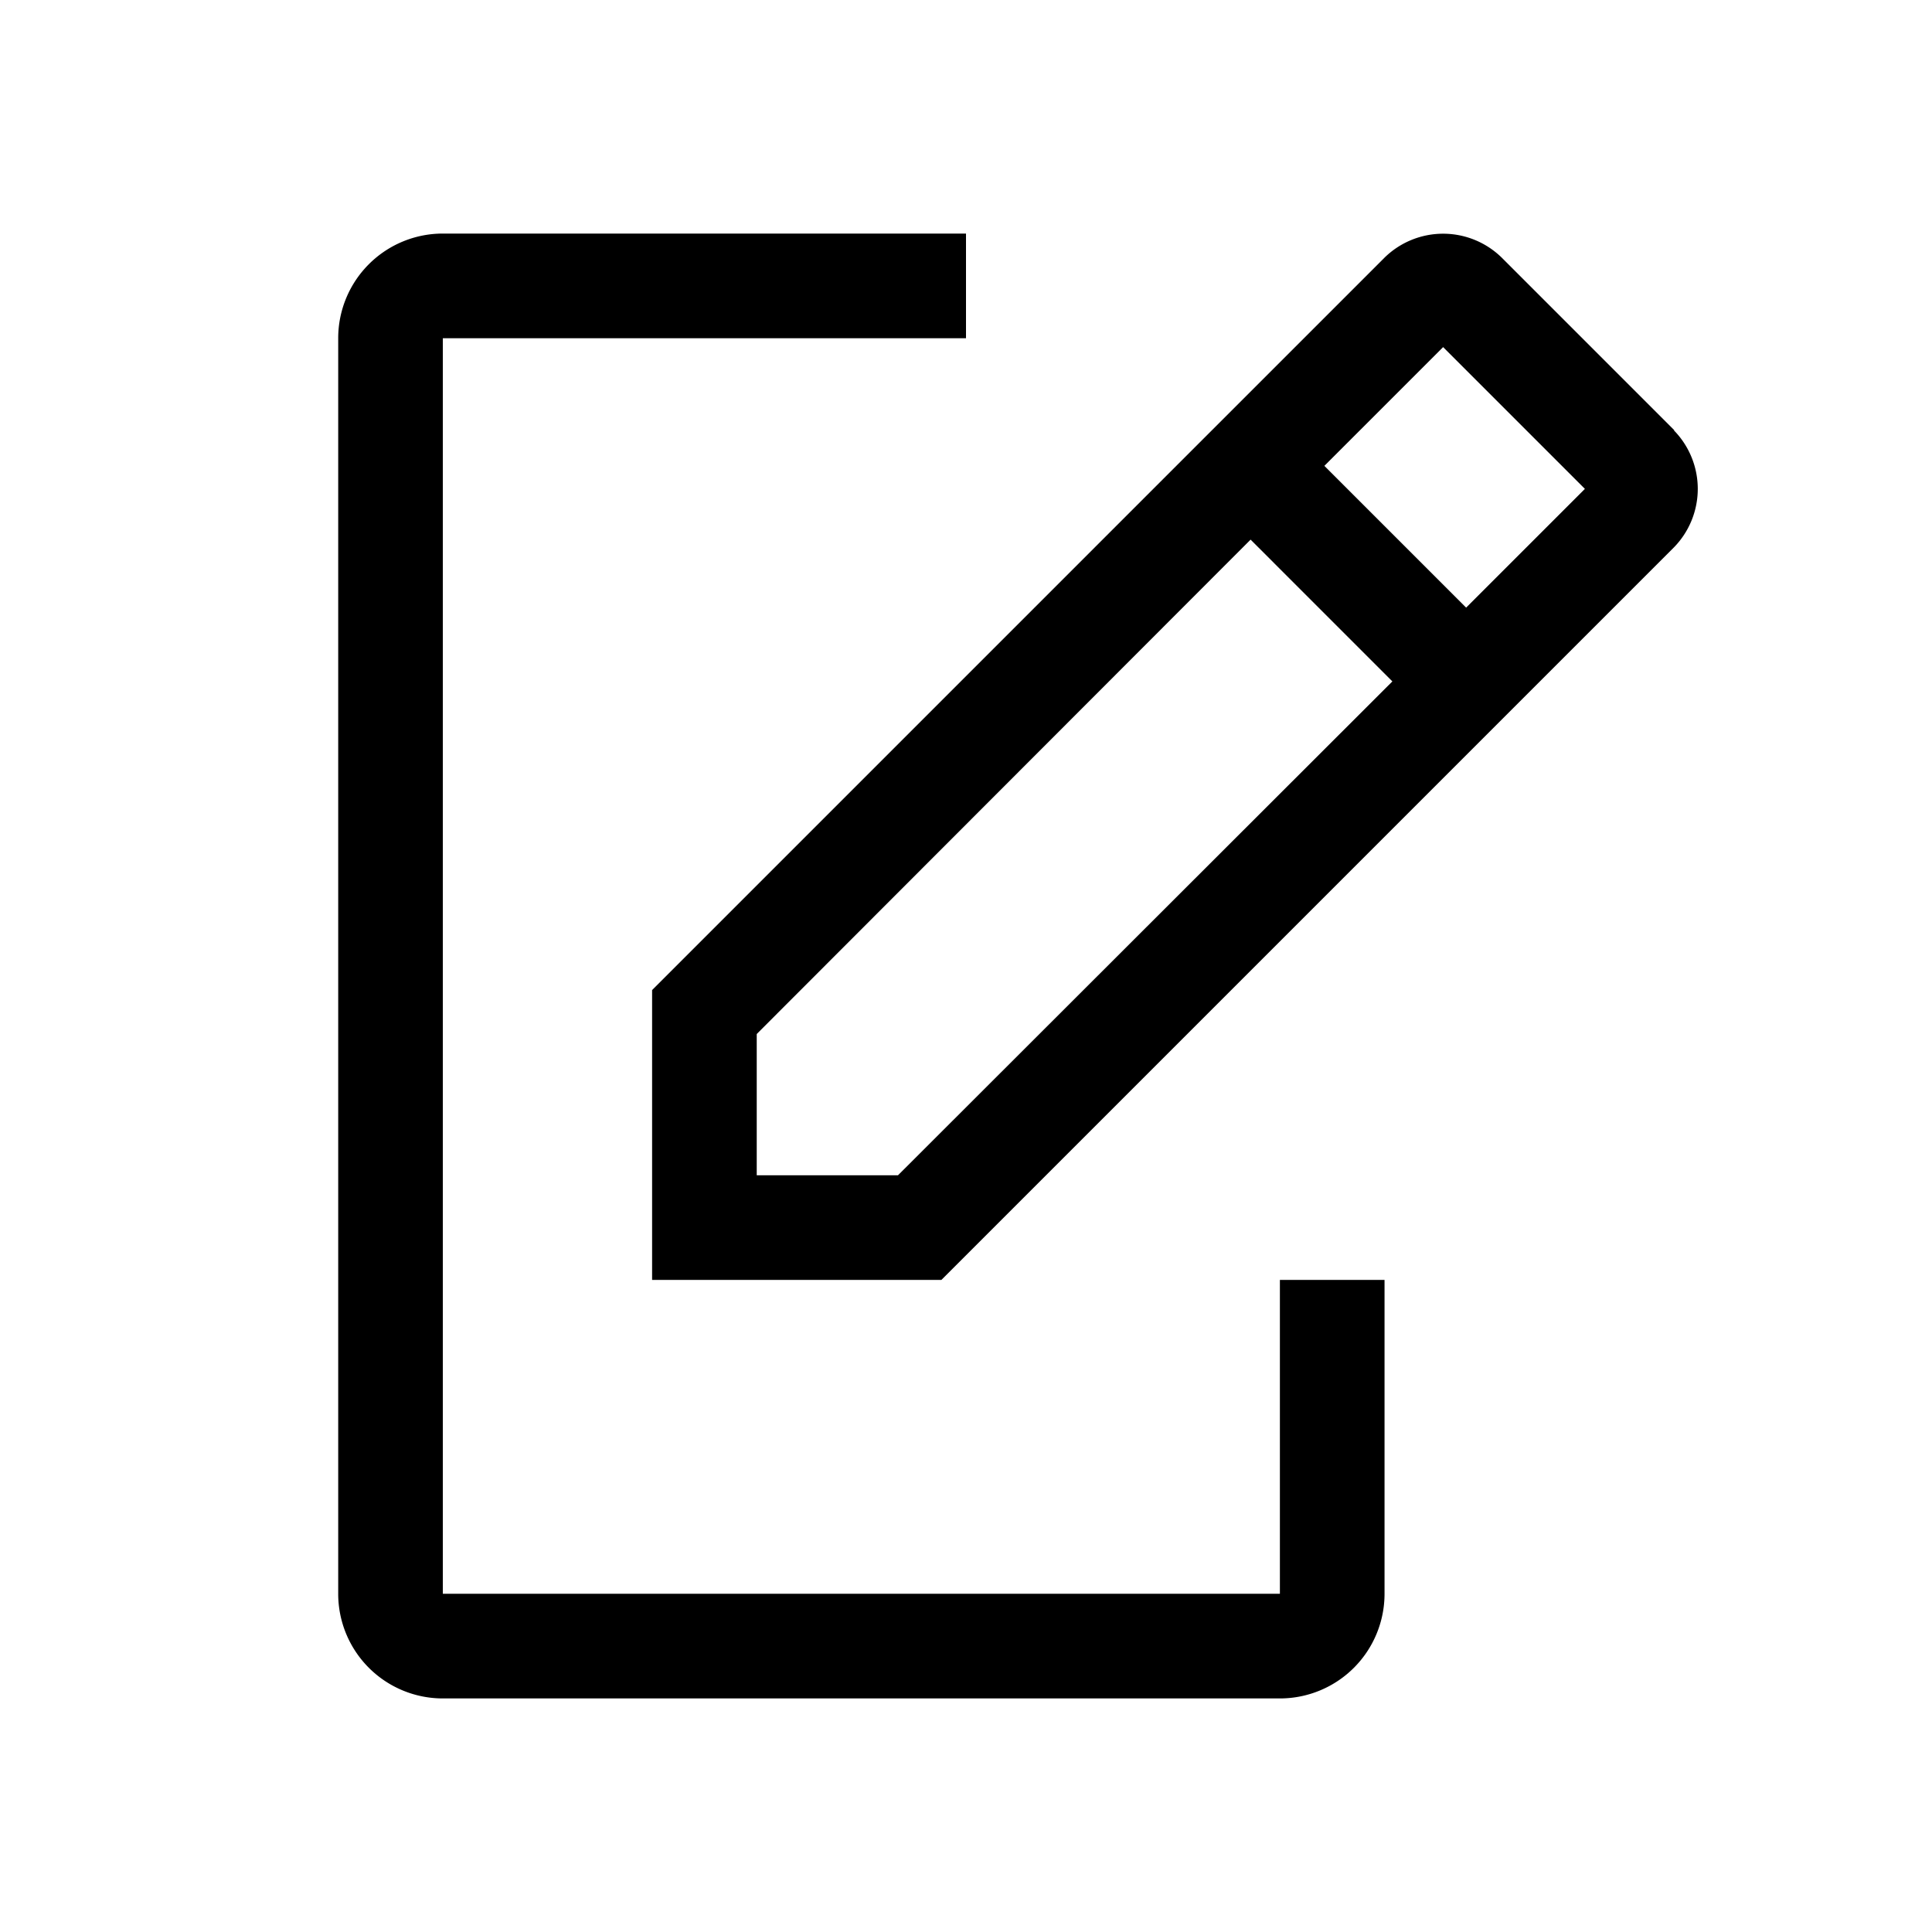 <svg xmlns:osb="http://www.openswatchbook.org/uri/2009/osb" xmlns="http://www.w3.org/2000/svg" viewBox="0 0 256 256"><defs><linearGradient id="a" osb:paint="solid"><stop style="stop-color:#000;stop-opacity:1" offset="0"/></linearGradient></defs><g style="fill:#000"><path d="M169.593 169.593v41.593H58.678V44.814H128V30.949H58.678a13.864 13.864 0 0 0-13.864 13.865v166.372a13.864 13.864 0 0 0 13.864 13.865h110.915a13.864 13.864 0 0 0 13.865-13.865v-41.593z"/><path d="m221.862 57.014-22.876-22.876a11.092 11.092 0 0 0-15.528 0l-97.051 97.05v38.405h38.335l97.05-97.05a11.092 11.092 0 0 0 0-15.529zM118.988 155.73h-18.717v-18.717l65.44-65.51 18.786 18.787zm75.284-75.215-18.786-18.786 15.736-15.736 18.786 18.786Z"/><path data-name="&lt;Transparent Rectangle&gt;" style="fill:none" d="M0 0h32v32H0z" transform="matrix(6.932 0 0 6.932 17.085 17.085)"/></g></svg>